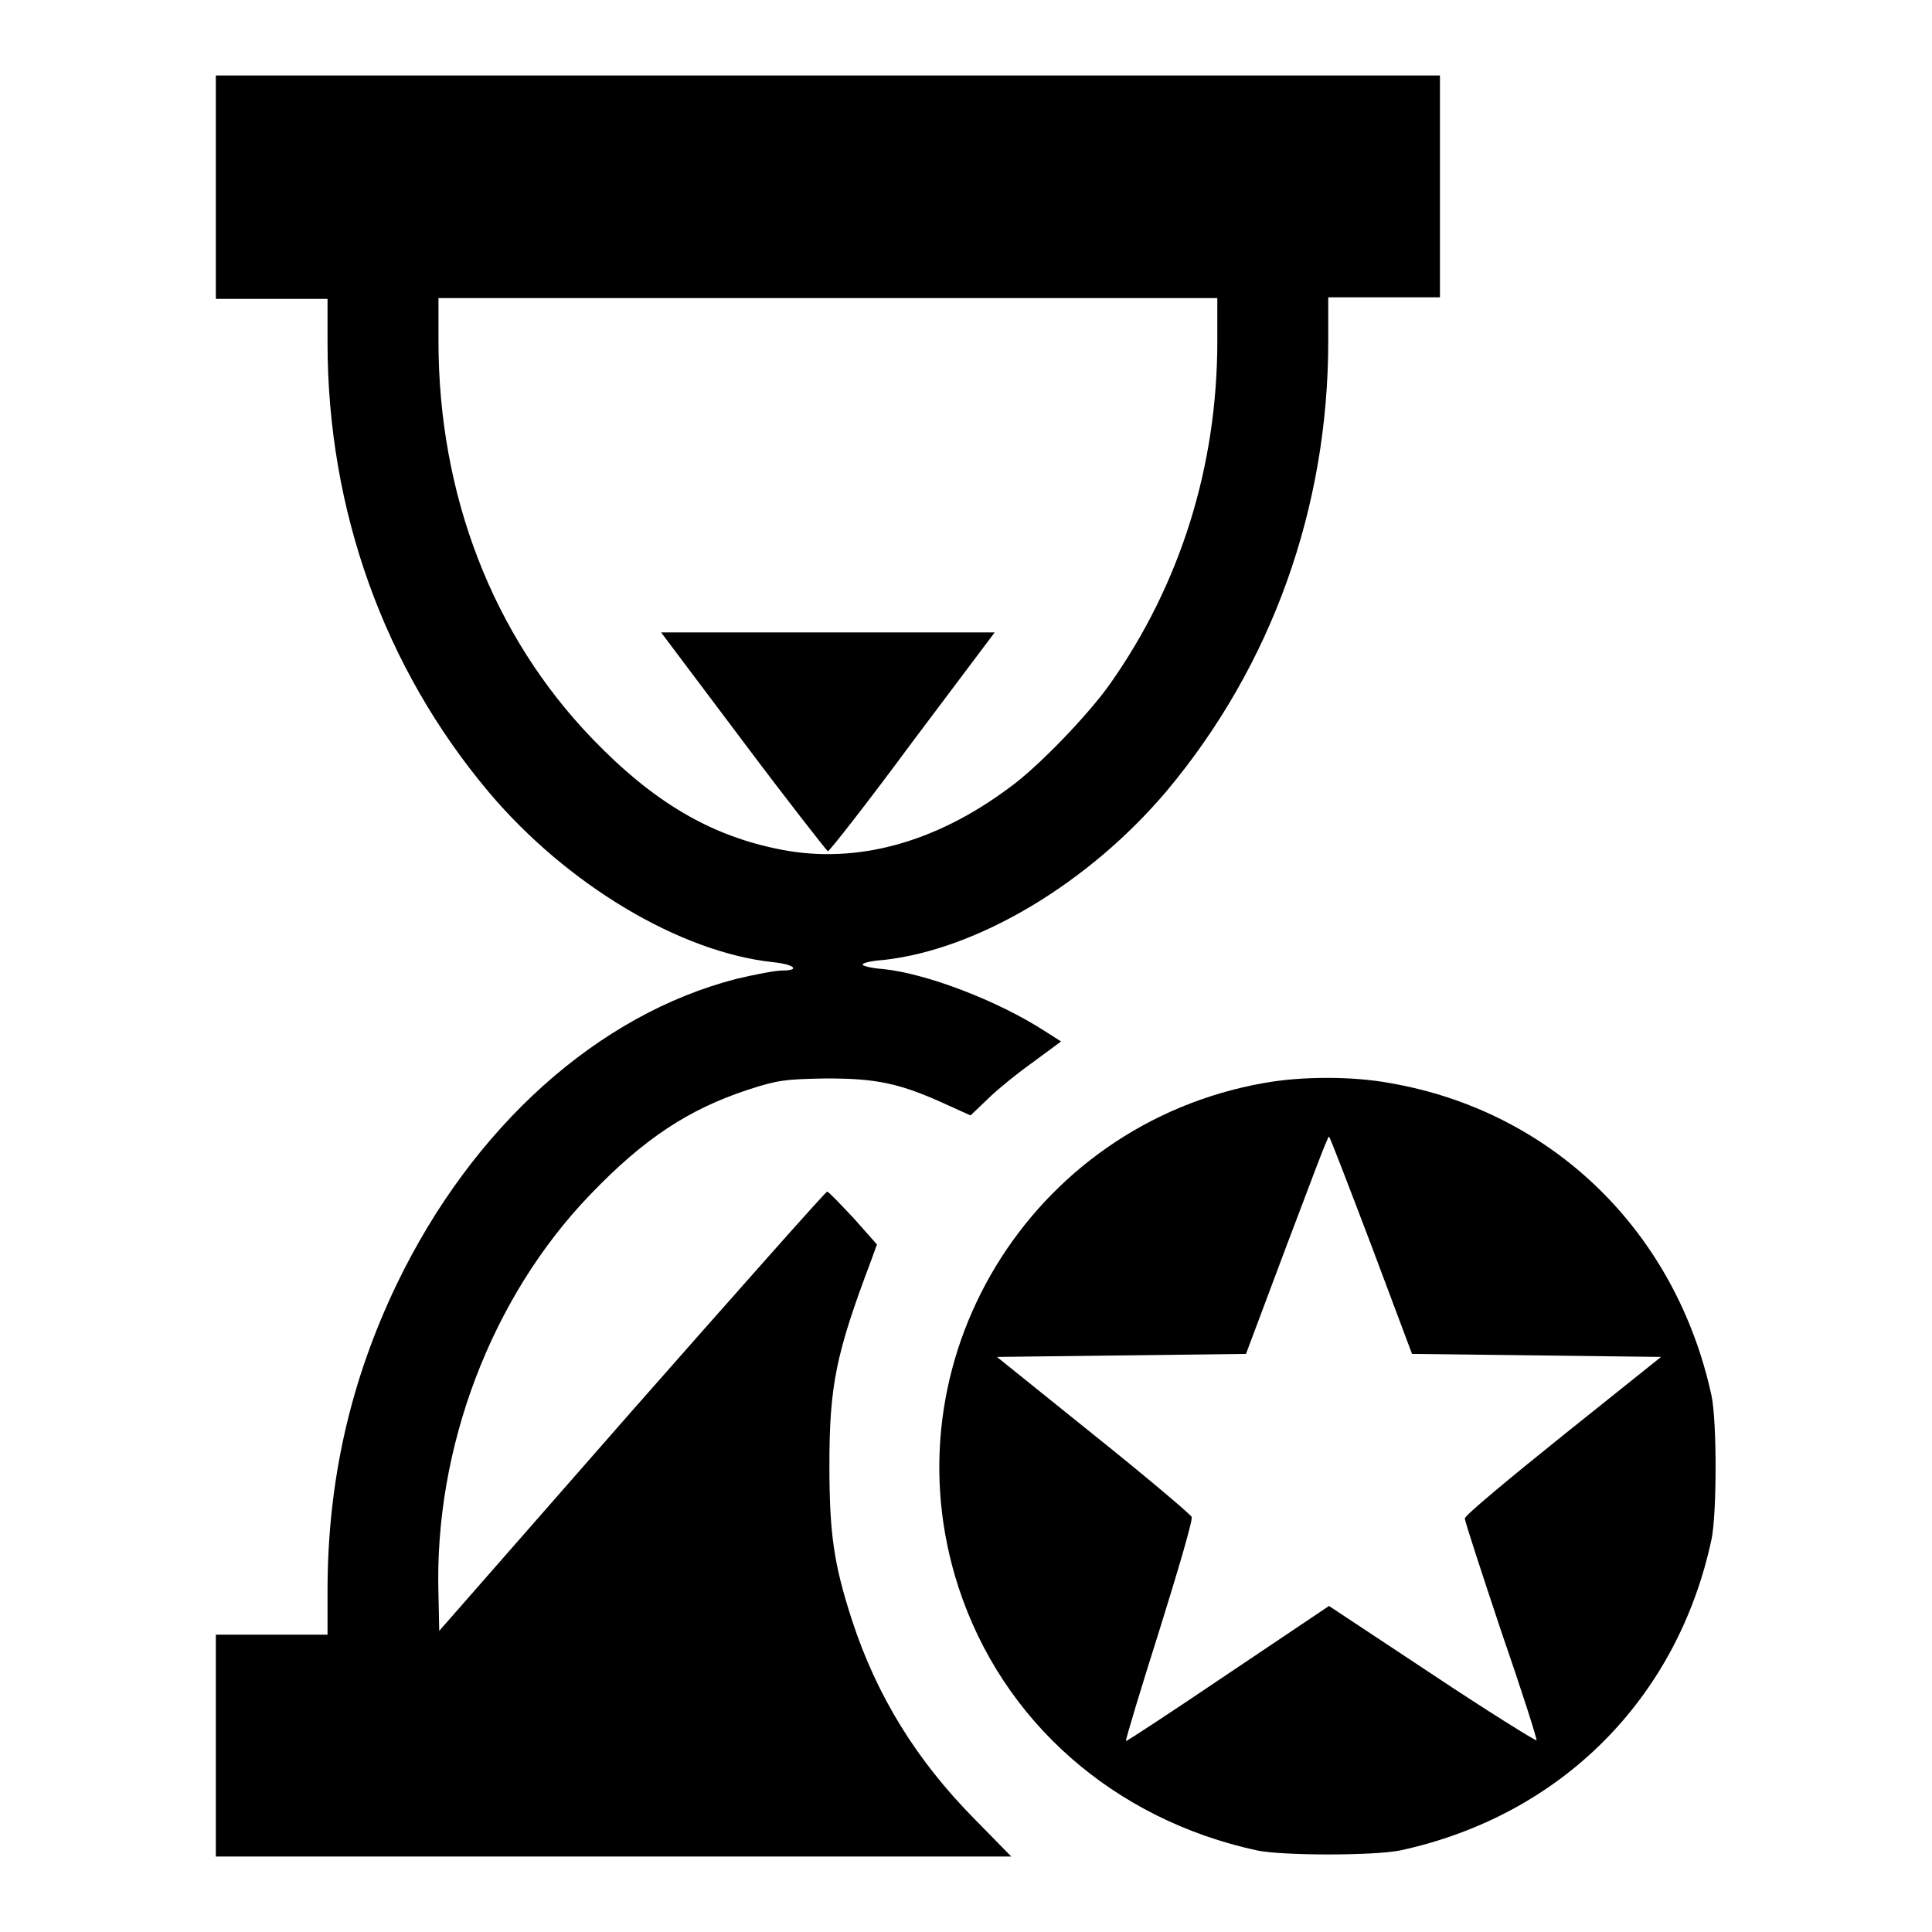 <?xml version="1.0" encoding="utf-8"?>
<!-- Svg Vector Icons : http://www.onlinewebfonts.com/icon -->
<!DOCTYPE svg PUBLIC "-//W3C//DTD SVG 1.1//EN" "http://www.w3.org/Graphics/SVG/1.1/DTD/svg11.dtd">
<svg version="1.1" xmlns="http://www.w3.org/2000/svg" xmlns:xlink="http://www.w3.org/1999/xlink" x="0px" y="0px" viewBox="0 0 256 256" enable-background="new 0 0 256 256" xml:space="preserve">
<g><g><g><path fill="#000000" d="M28.6,24.8v14.8H36h7.4v5.8c0,22.2,7.5,43.1,21.4,59.6c10.3,12.2,25.3,21.2,37.7,22.5c2.8,0.3,3.6,1.1,1.1,1.1c-0.8,0-3.5,0.5-6,1.1c-18.3,4.7-34.9,19.5-45,40.4c-6.2,12.9-9.2,26.2-9.2,40.7v5.8H36h-7.4v14.8V246h52.7H134l-4.9-5c-7.6-7.7-12.9-16.2-16.2-26.3c-2.4-7.4-3-11.4-3-20.6c0-10.6,0.9-14.8,5.5-27l0.8-2.2l-3.1-3.5c-1.8-1.9-3.3-3.5-3.5-3.5c-0.2,0-11.8,13.1-25.9,29.1l-25.5,29.1l-0.1-4.8c-0.6-19.4,7-39.4,20.1-53c7.1-7.4,13-11.3,20.9-13.9c4-1.3,4.9-1.4,10.4-1.5c6.6,0,9.7,0.6,16,3.5l3.1,1.4l2.2-2.1c1.2-1.2,3.9-3.4,6-4.9l3.8-2.8l-2.2-1.4c-6.2-4-15.6-7.6-21.4-8.2c-1.5-0.1-2.7-0.4-2.7-0.6c0-0.2,1.2-0.5,2.8-0.6c12.5-1.4,27.2-10.2,37.5-22.4c13.9-16.6,21.4-37.5,21.4-59.6v-5.8h7.4h7.4V24.8V10h-81.1H28.6V24.8z M161.3,45.2c0,16.6-4.9,32.2-14.2,45.4c-2.8,4-9.6,11.1-13.4,13.8c-9.8,7.3-20.2,10.1-30.1,8.2c-9.4-1.8-17-6.3-25.1-14.7C65.3,84.2,58.1,65.6,58.1,45.2v-5.7h51.6h51.6L161.3,45.2L161.3,45.2z"/><path fill="#000000" d="M98.5,98.3c6,8,11.1,14.5,11.2,14.5c0.2,0,5.3-6.5,11.2-14.5l10.9-14.5h-22.1H87.6L98.5,98.3z"/><path fill="#000000" d="M167.5,143.5c-31.1,5.5-50.2,37-40.5,66.8c5.8,17.8,20.6,30.8,39.6,34.9c3.5,0.7,15.3,0.7,18.9,0c21.3-4.6,36.8-20.1,41.3-41.3c0.7-3.6,0.7-15.4,0-18.9c-4.7-21.8-21.1-37.8-42.7-41.5C179.2,142.6,172.5,142.6,167.5,143.5z M181.7,165l5.4,14.4l16.5,0.2l16.5,0.2l-13,10.4c-7.1,5.7-13,10.6-13,11c0,0.4,2.2,7.1,4.8,14.9c2.7,7.8,4.8,14.4,4.7,14.5c-0.1,0.1-6.4-3.8-13.9-8.8l-13.6-9l-13.4,9c-7.4,5-13.5,9-13.5,8.9c-0.1-0.1,1.9-6.7,4.4-14.6c2.5-8,4.5-14.8,4.3-15.1c-0.1-0.3-6-5.3-13-10.9l-12.8-10.3l16.5-0.2l16.5-0.2l5.4-14.4c3-7.9,5.4-14.4,5.6-14.4C176.2,150.6,178.7,157.1,181.7,165z"/></g></g></g>
</svg>
